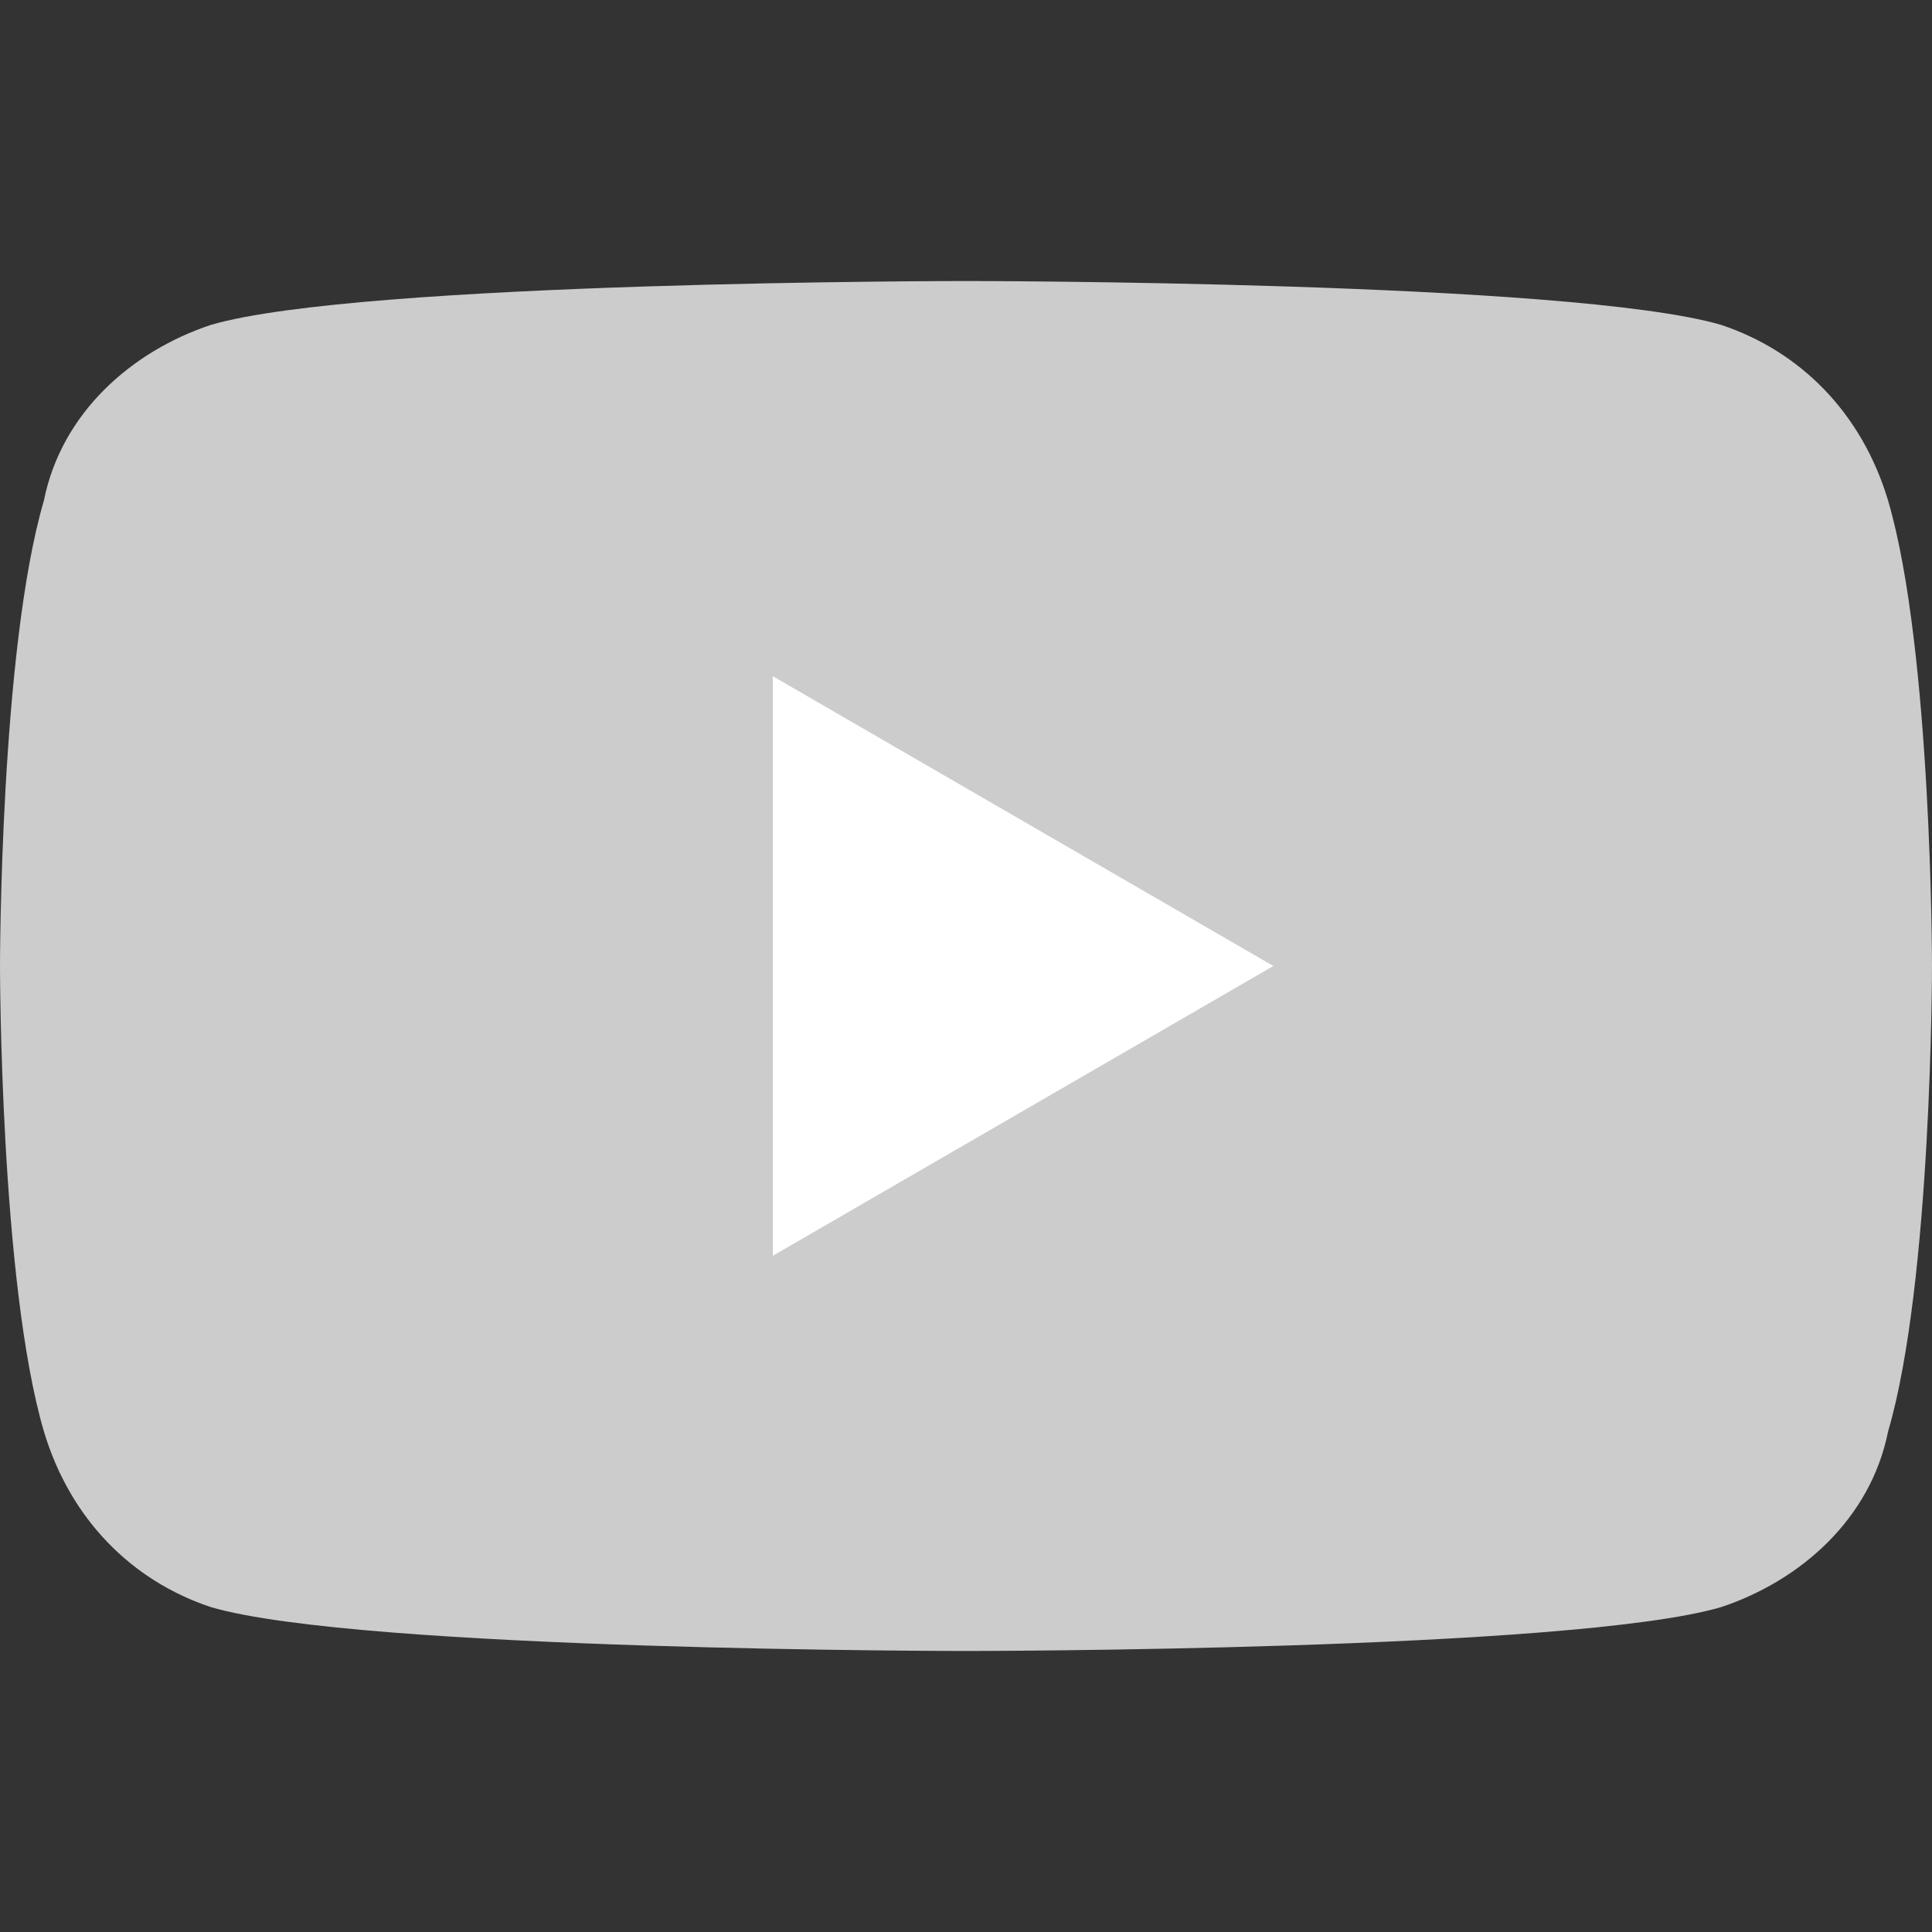 <?xml version="1.0" encoding="utf-8"?>
<!-- Generator: Adobe Illustrator 21.1.0, SVG Export Plug-In . SVG Version: 6.00 Build 0)  -->
<!DOCTYPE svg PUBLIC "-//W3C//DTD SVG 1.1//EN" "http://www.w3.org/Graphics/SVG/1.1/DTD/svg11.dtd">
<svg version="1.1" xmlns="http://www.w3.org/2000/svg" xmlns:xlink="http://www.w3.org/1999/xlink" x="0px" y="0px"
	 viewBox="0 0 22 22" style="enable-background:new 0 0 22 22;" xml:space="preserve">
<rect x="0" y="0" width="22" height="22" fill="#333333" stroke="none"/>
<style type="text/css">
	.st0{fill:#CCCCCC;}
	.st1{fill:#FFFFFF;}
</style>
<g id="レイヤー_1">
</g>
<g id="Layer_1">
	<g>
		<g>
			<g id="XMLID_34_">
				<path id="XMLID_36_" class="st0" d="M21.5,5.7c-0.3-1-1-1.7-1.9-2C17.9,3.2,11,3.2,11,3.2s-6.9,0-8.6,0.5c-0.9,0.3-1.7,1-1.9,2
					C0,7.4,0,11,0,11s0,3.6,0.5,5.3c0.3,1,1,1.7,1.9,2c1.7,0.5,8.6,0.5,8.6,0.5s6.9,0,8.6-0.5c0.9-0.3,1.7-1,1.9-2
					C22,14.6,22,11,22,11S22,7.4,21.5,5.7z"/>
				<polygon id="XMLID_35_" class="st1" points="8.8,14.3 14.5,11 8.8,7.7 				"/>
			</g>
		</g>
	</g>
</g>
</svg>
